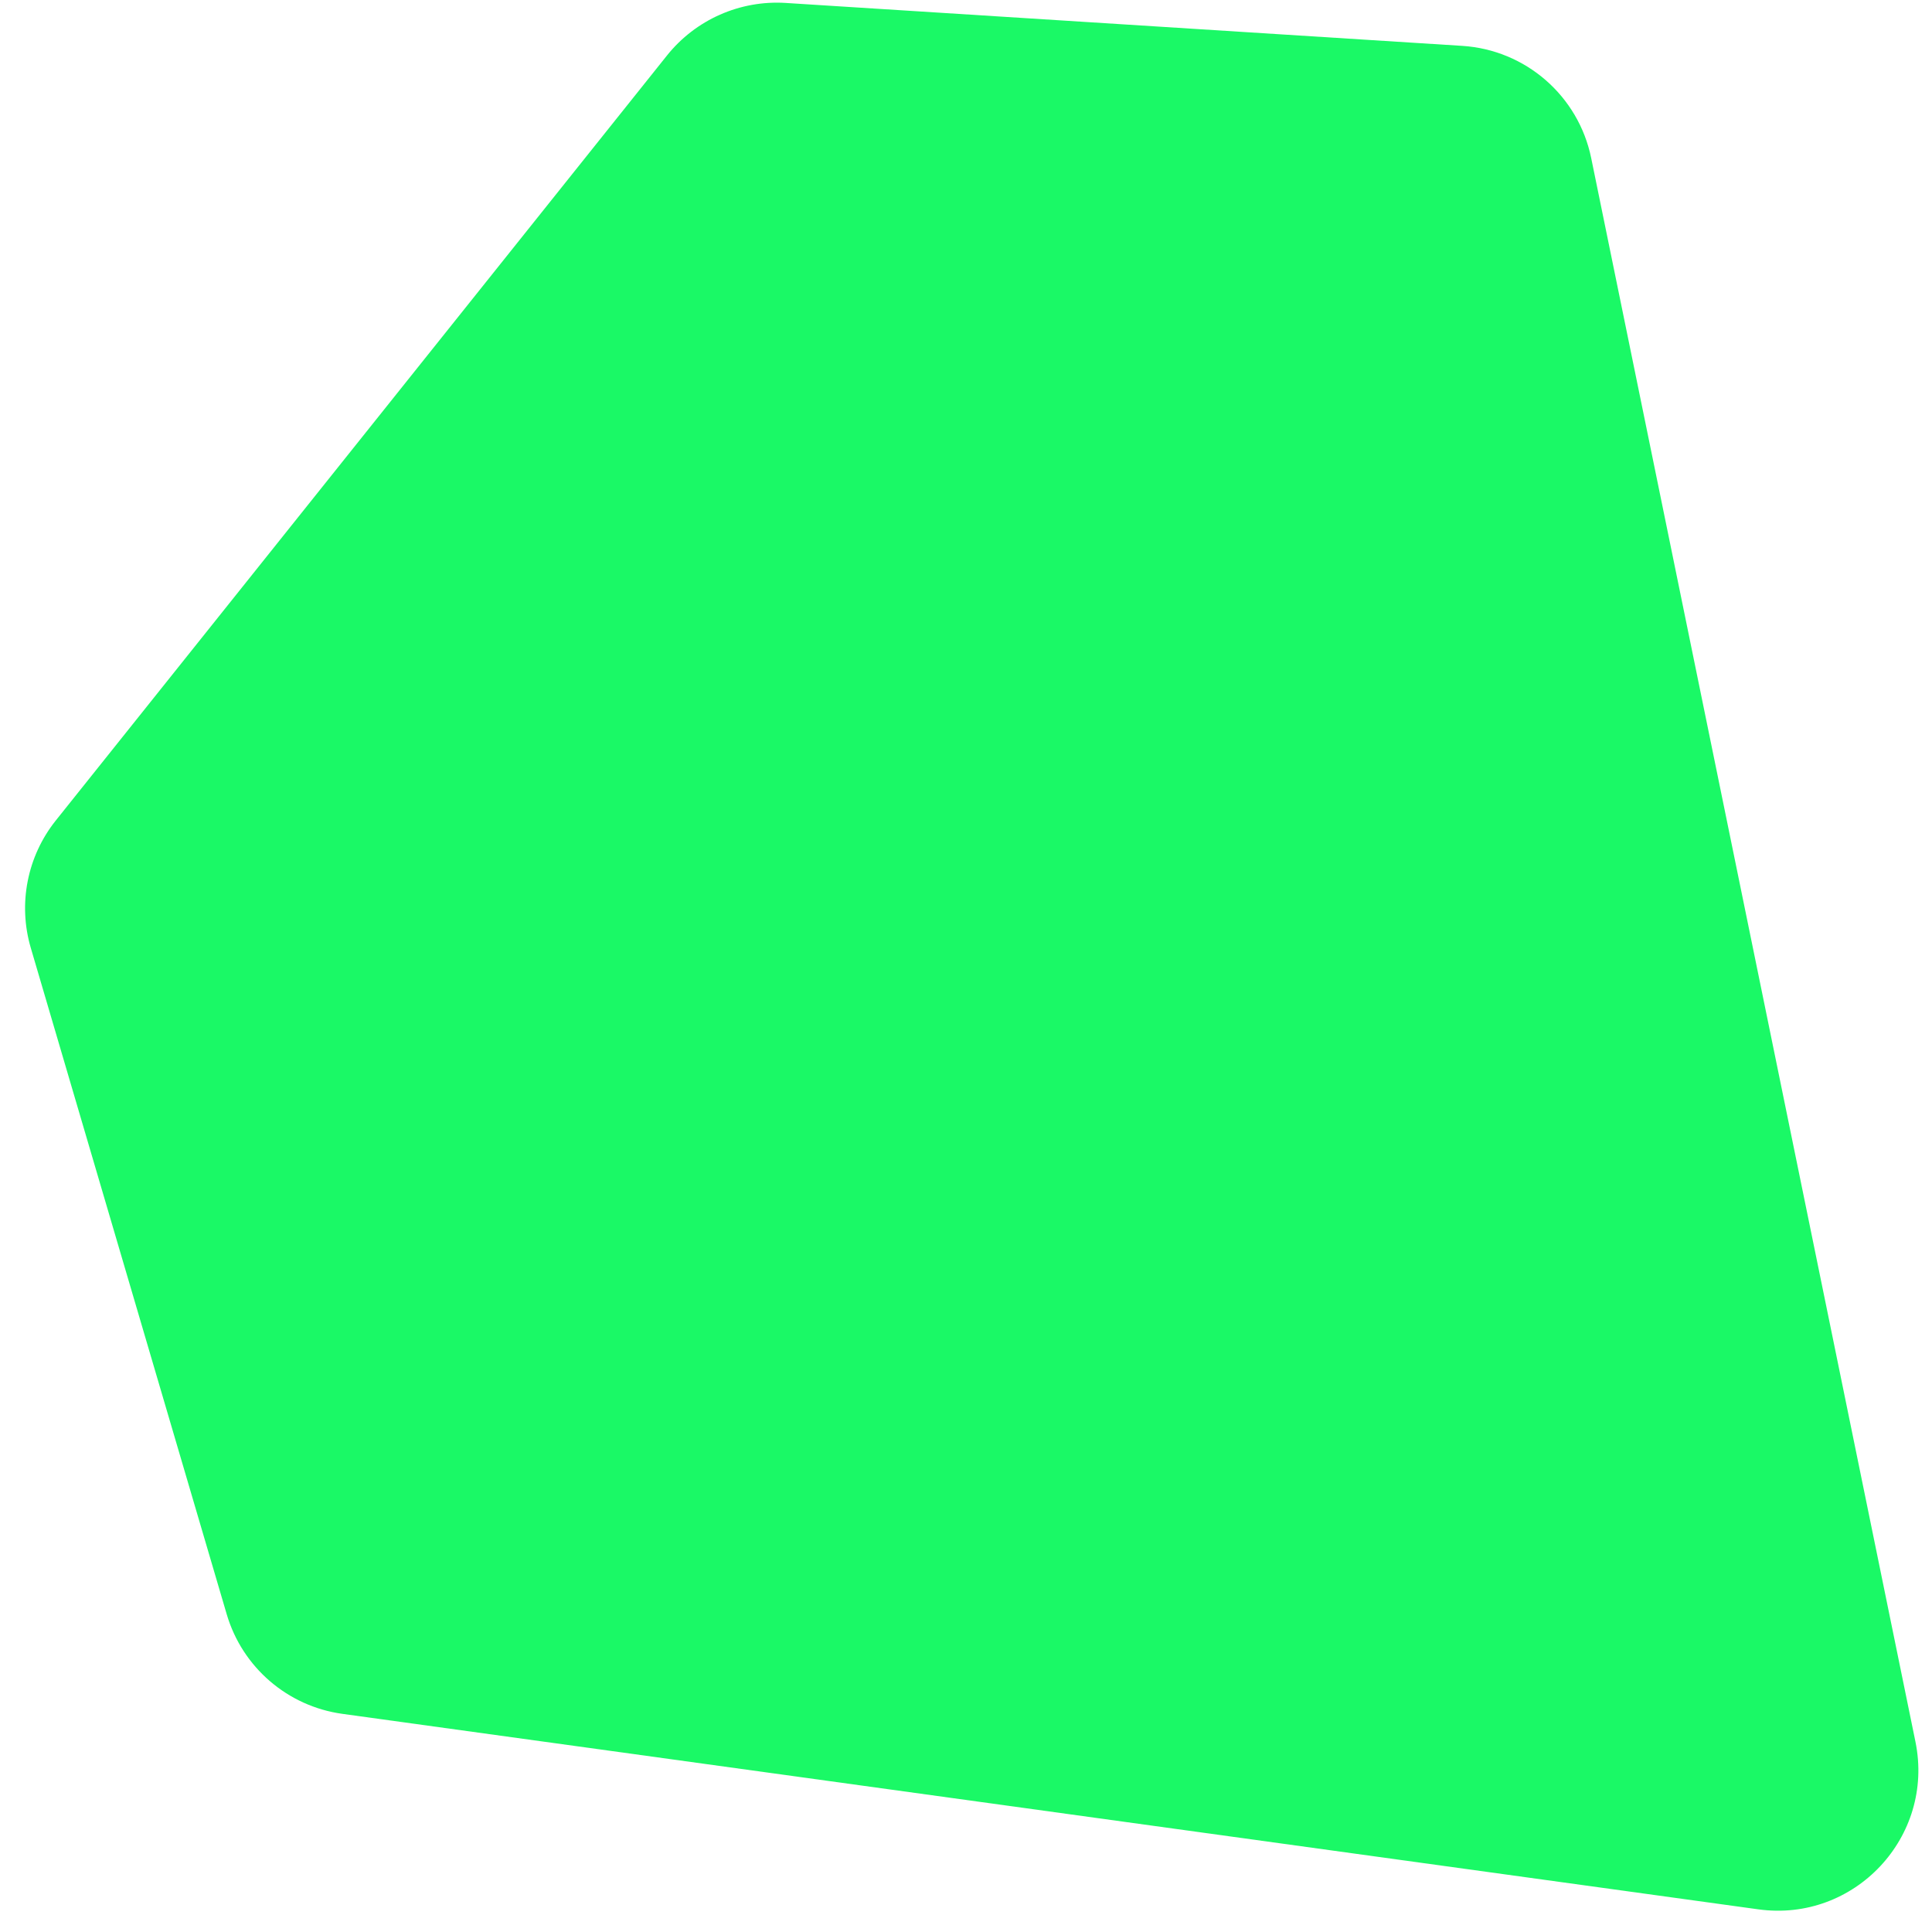 <svg xmlns="http://www.w3.org/2000/svg" width="65" height="65" viewBox="0 0 65 65" fill="none"><path d="M26.436 0.099L49.196 1.543C51.328 1.679 53.105 3.225 53.534 5.318L64.443 58.599C65.098 61.799 62.394 64.684 59.159 64.238L11.521 57.661C9.676 57.407 8.152 56.094 7.627 54.308L1.036 31.892C0.6 30.41 0.915 28.808 1.879 27.602L22.439 1.868C23.403 0.662 24.895 0.001 26.436 0.099Z" fill="#1AF966"></path></svg>